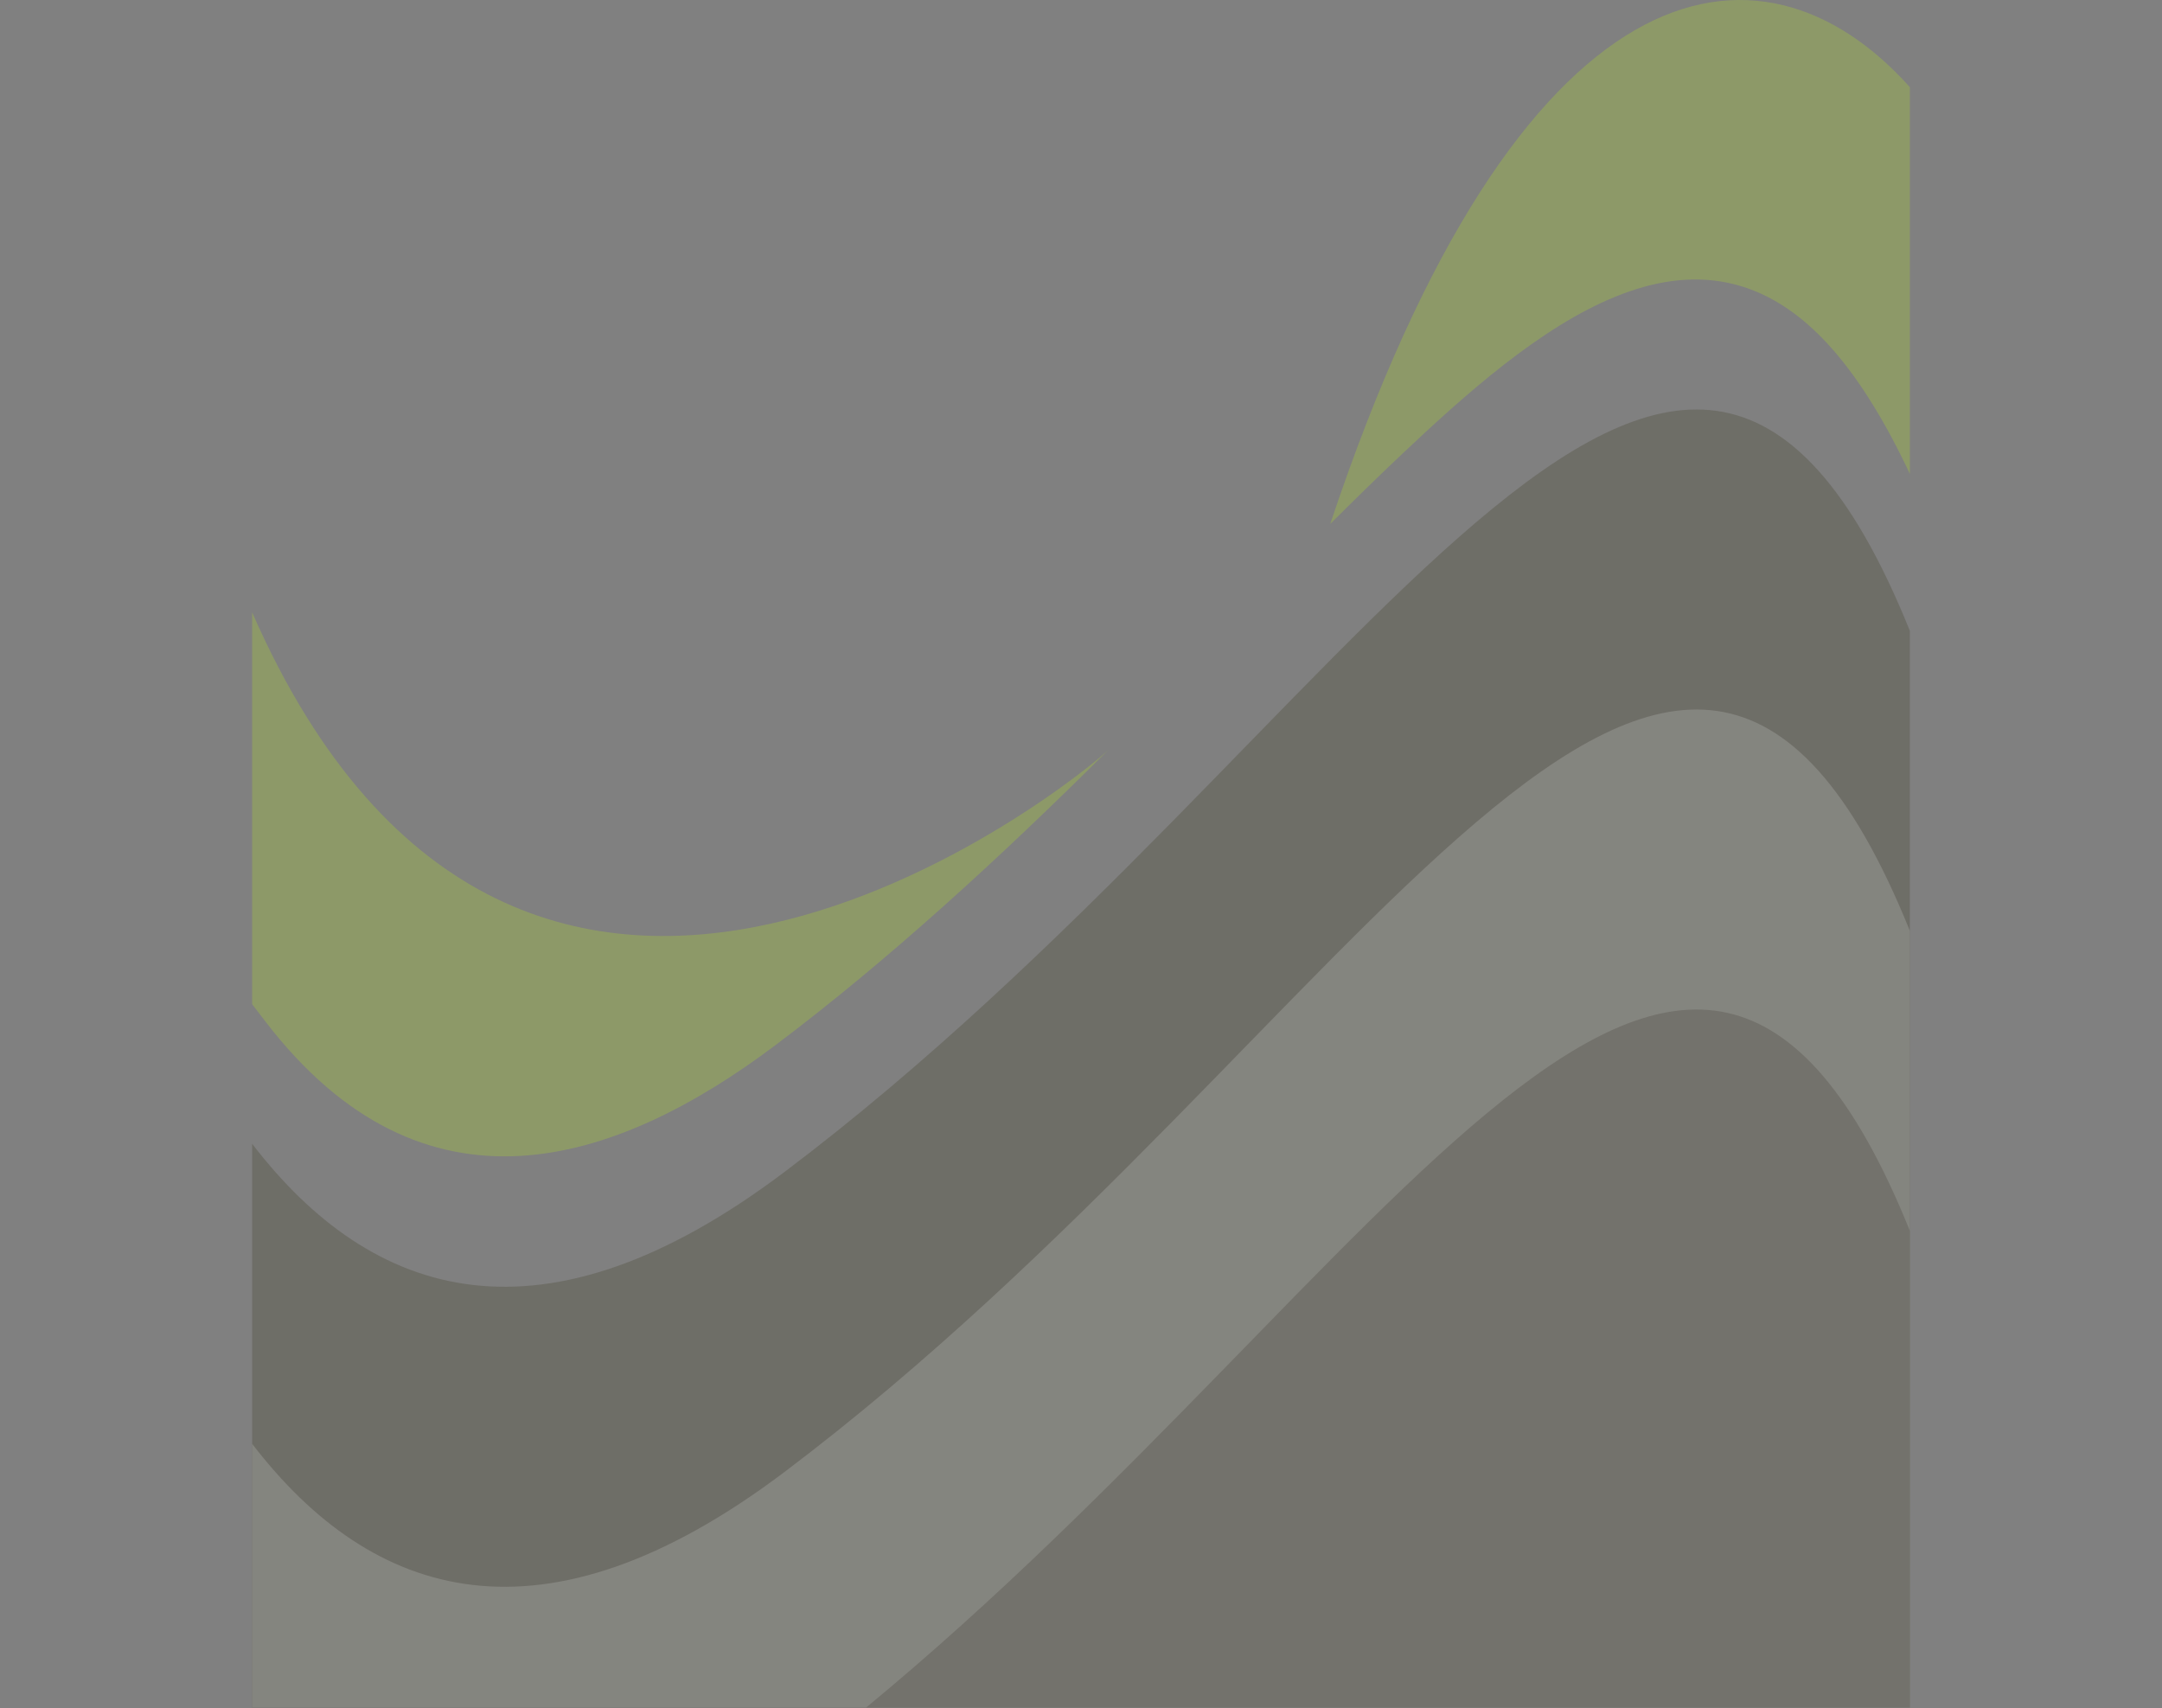 <?xml version="1.0" encoding="utf-8"?>
<svg xmlns="http://www.w3.org/2000/svg" fill="none" height="100%" overflow="visible" preserveAspectRatio="none" style="display: block;" viewBox="0 0 343 271" width="100%">
<rect x="0" y="0" width="343" height="271" fill="#808080" stroke="none"/>
<g id="Swoops" opacity="0.2">
<g clip-path="url(#clip0_0_93)">
<g id="Vector">
<path clip-rule="evenodd" d="M40 181.454C59.07 206.293 86.097 214.829 124.381 185.985C215.999 116.965 266.089 8.579 303 100.079V270.907H40V181.454Z" fill="#2A2607" fill-rule="evenodd"/>
<path clip-rule="evenodd" d="M175.953 118.865C170.938 123.803 82.915 195.021 40 97.147V159.313L42.123 162.079C67.19 194.725 97.515 185.027 123.099 165.756C140.897 152.344 158.456 136.292 175.953 118.865Z" fill="#C3FF0A" fill-rule="evenodd"/>
<path clip-rule="evenodd" d="M303 13.829C279.321 -12.64 241.091 -6.973 211.041 83.126C214.674 79.501 218.31 75.938 221.955 72.485C243.326 52.24 269.183 30.553 290.913 55.621C295.175 60.537 299.205 67.1 303 75.188V13.829Z" fill="#C3FF0A" fill-rule="evenodd"/>
<path clip-rule="evenodd" d="M40 229.053C59.07 253.886 86.097 262.428 124.381 233.584C215.999 164.563 266.089 56.178 303 147.678V270.907H40V229.048V229.053Z" fill="#98997B" fill-rule="evenodd"/>
<path clip-rule="evenodd" d="M137.396 270.907C220.815 202.131 267.875 108.204 303 195.272L303 270.907L137.396 270.907Z" fill="#403C1E" fill-rule="evenodd"/>
</g>
</g>
</g>
<defs>
<clipPath id="clip0_0_93">
<path d="M0 0H343V240.907C343 257.476 329.569 270.907 313 270.907H30C13.431 270.907 0 257.476 0 240.907V0Z" fill="white"/>
</clipPath>
</defs>
</svg>